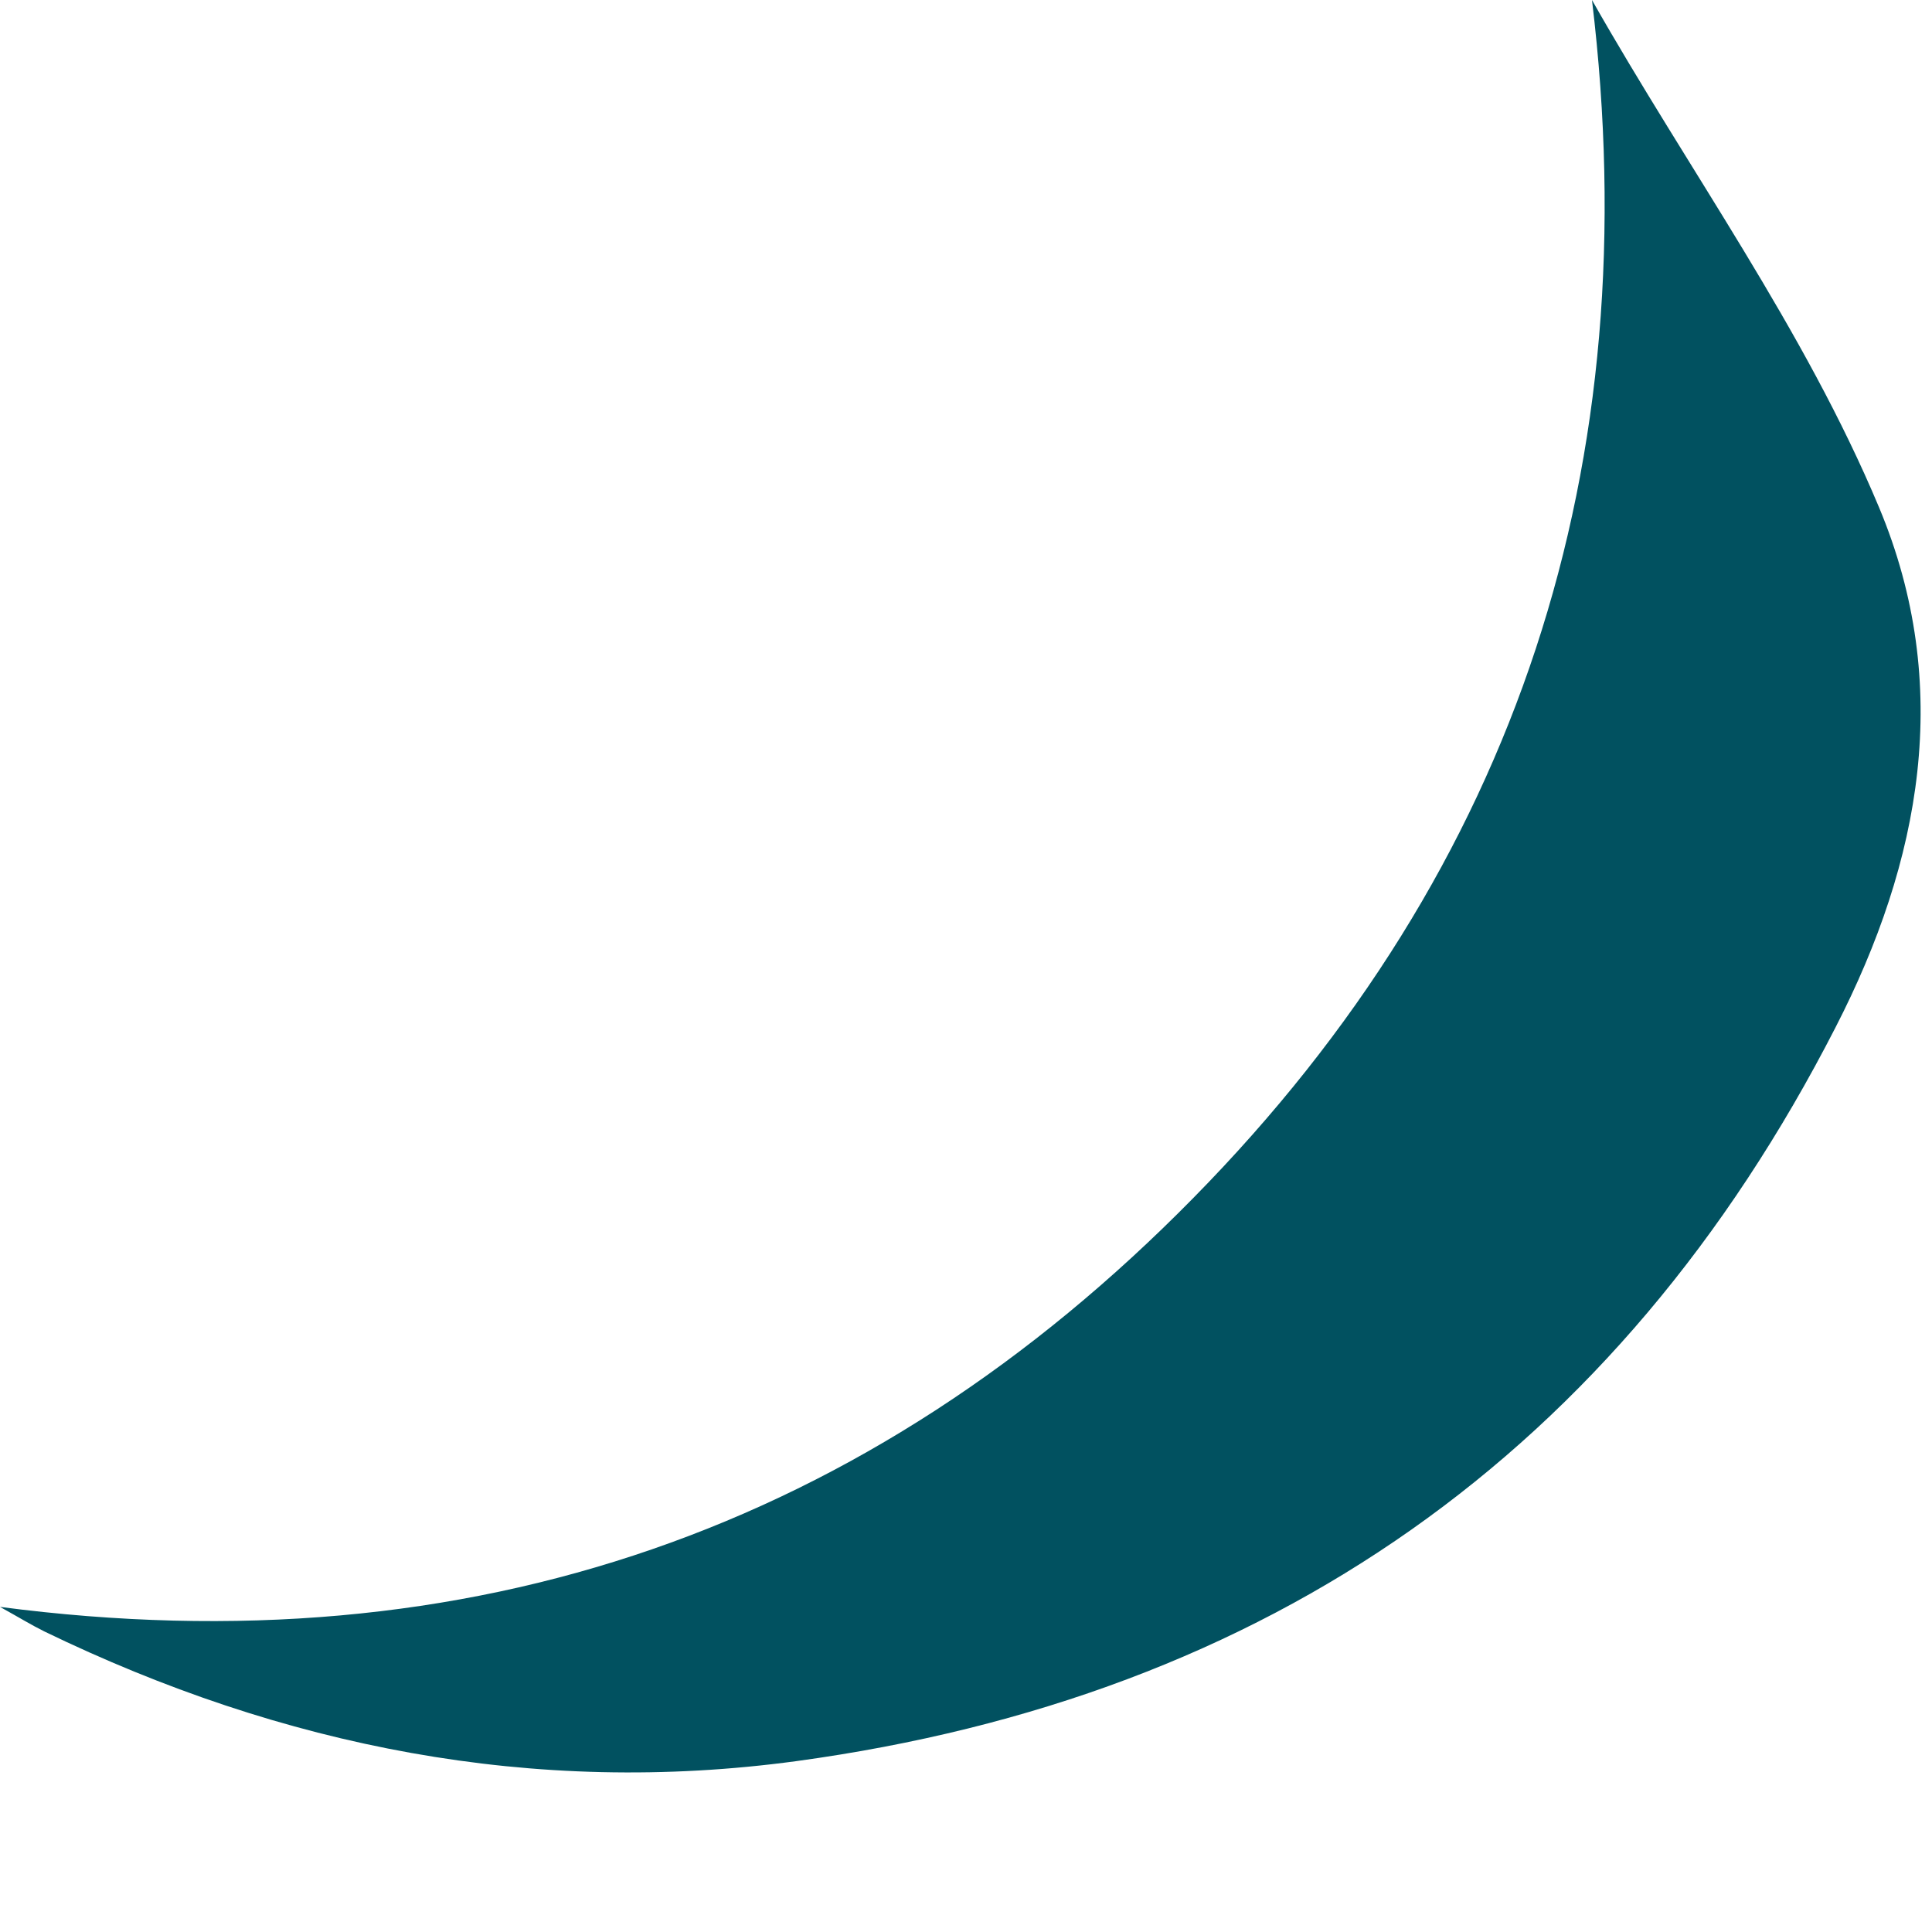 <?xml version="1.0" encoding="utf-8"?>
<svg xmlns="http://www.w3.org/2000/svg" fill="none" height="100%" overflow="visible" preserveAspectRatio="none" style="display: block;" viewBox="0 0 11 11" width="100%">
<path d="M9.064 0C9.615 0.971 10.272 1.87 10.699 2.89C11.123 3.904 10.937 4.903 10.451 5.849C9.21 8.272 7.224 9.66 4.535 10.027C3.037 10.23 1.609 9.946 0.253 9.289C0.18 9.253 0.112 9.211 0 9.149C2.685 9.501 4.949 8.699 6.795 6.82C8.648 4.937 9.383 2.64 9.064 0Z" fill="#015160" id="Vector"/>
</svg>